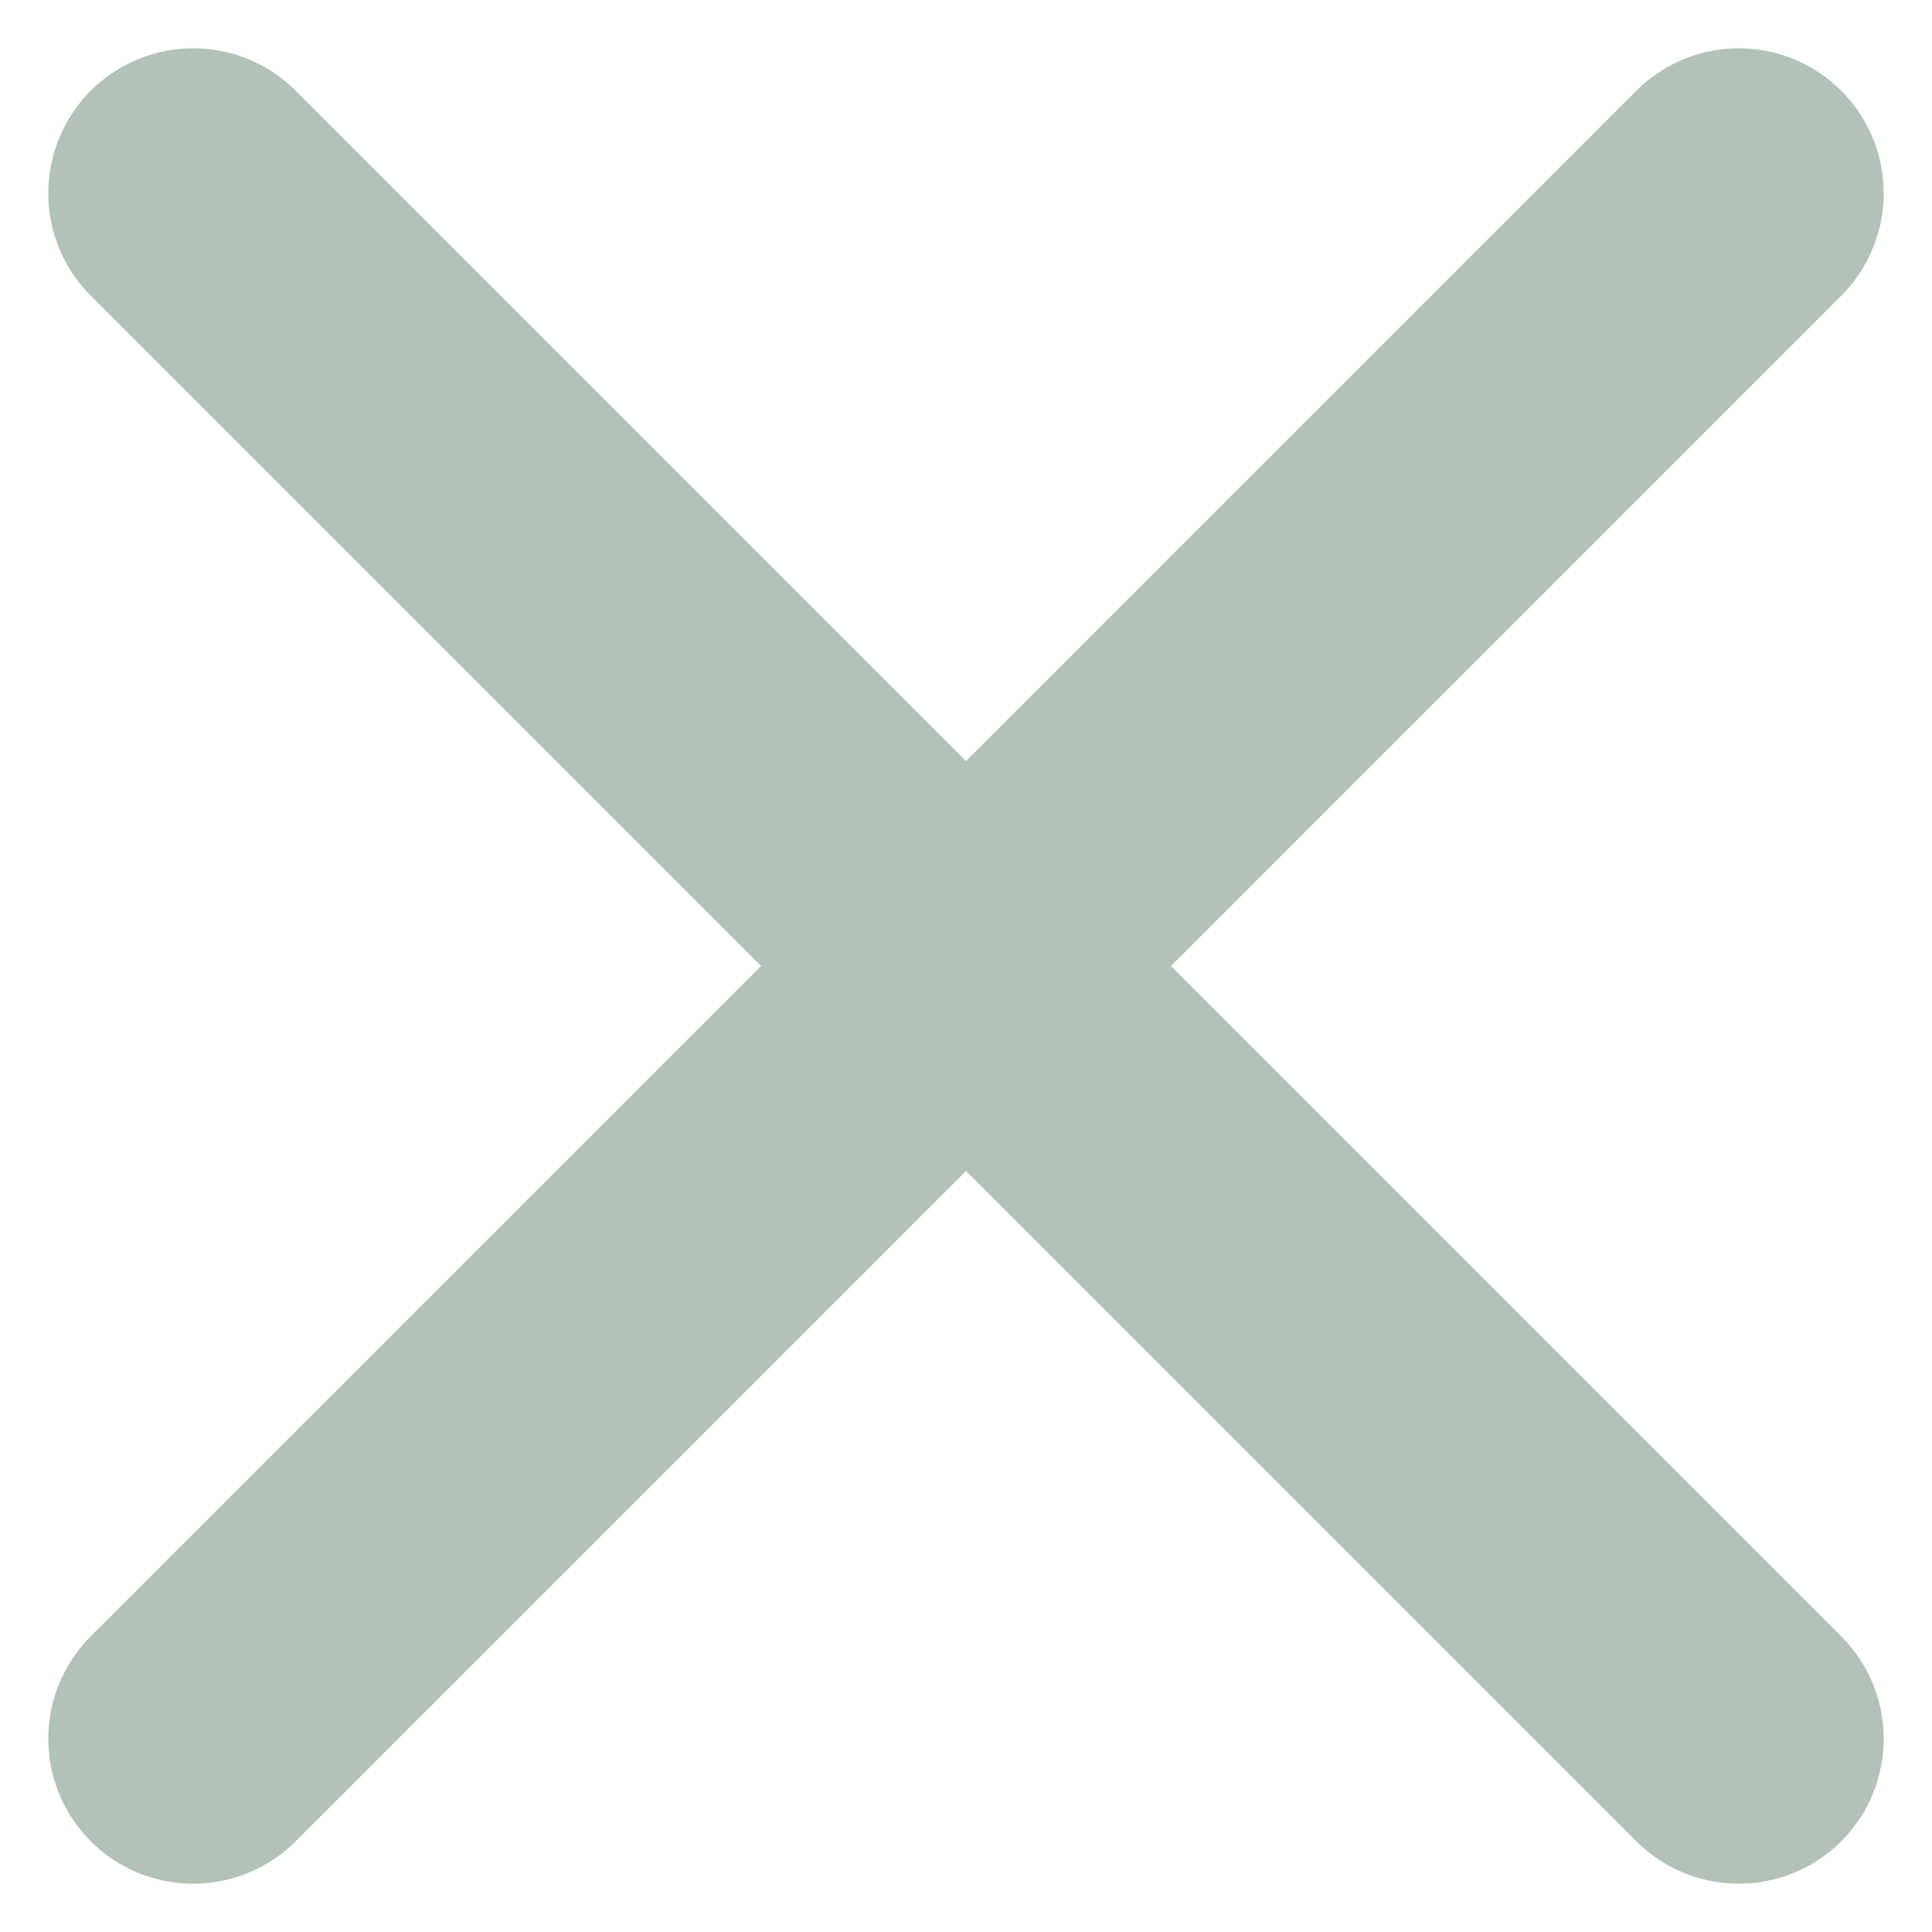 <svg width="10" height="10" viewBox="0 0 10 10" fill="none" xmlns="http://www.w3.org/2000/svg">
<path d="M1 9L9 1" stroke="#B2C2B6" stroke-width="1.5" stroke-linecap="round" stroke-linejoin="round"/>
<path d="M1 1L9 9" stroke="#B2C2B6" stroke-width="1.5" stroke-linecap="round" stroke-linejoin="round"/>
</svg>
